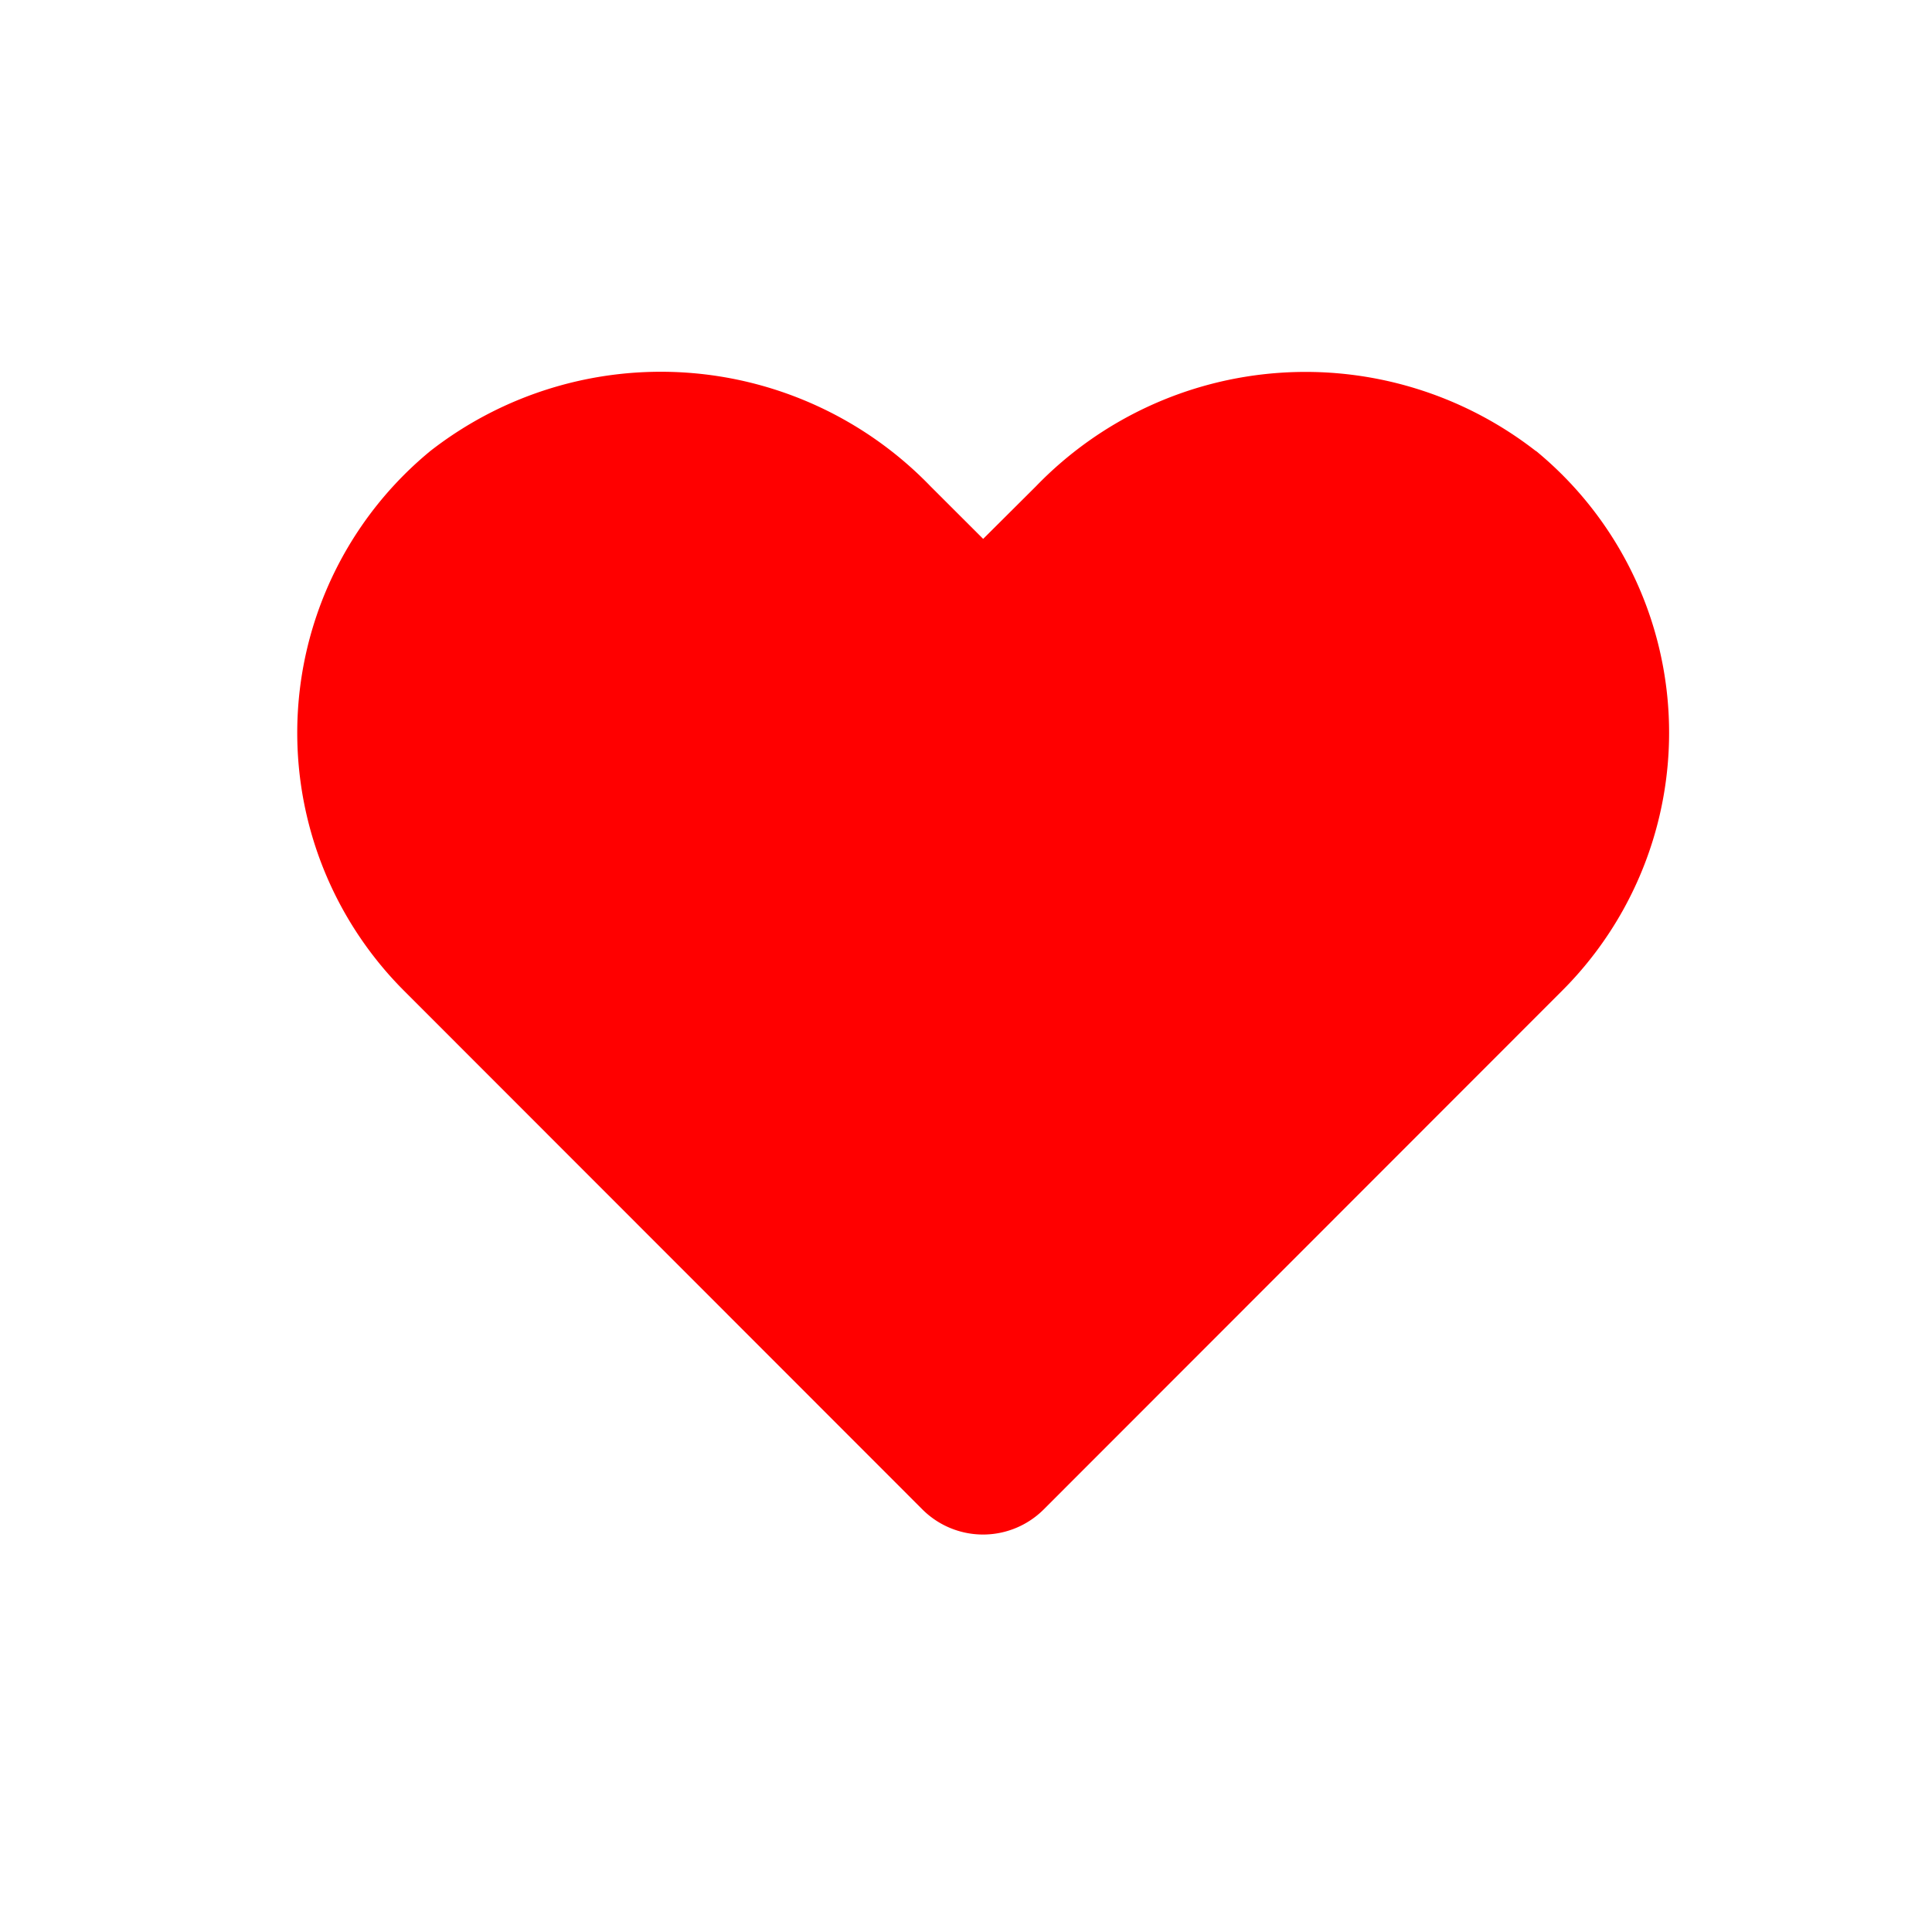 <svg id="Group_36207" data-name="Group 36207" xmlns="http://www.w3.org/2000/svg" width="26" height="26" viewBox="0 0 26 26">
  <rect id="Rectangle_10437" data-name="Rectangle 10437" width="26" height="26" fill="#fff" opacity="0"/>
  <path id="Icon_awesome-heart" data-name="Icon awesome-heart" d="M16.668,3.318a5.044,5.044,0,0,0-6.728.475L9.23,4.5l-.71-.709a5.044,5.044,0,0,0-6.728-.475,4.911,4.911,0,0,0-.357,7.264l6.977,6.981a1.155,1.155,0,0,0,1.633,0l6.977-6.981a4.908,4.908,0,0,0-.353-7.264Z" transform="translate(4.001 2.752)" fill="red"/>
</svg>
